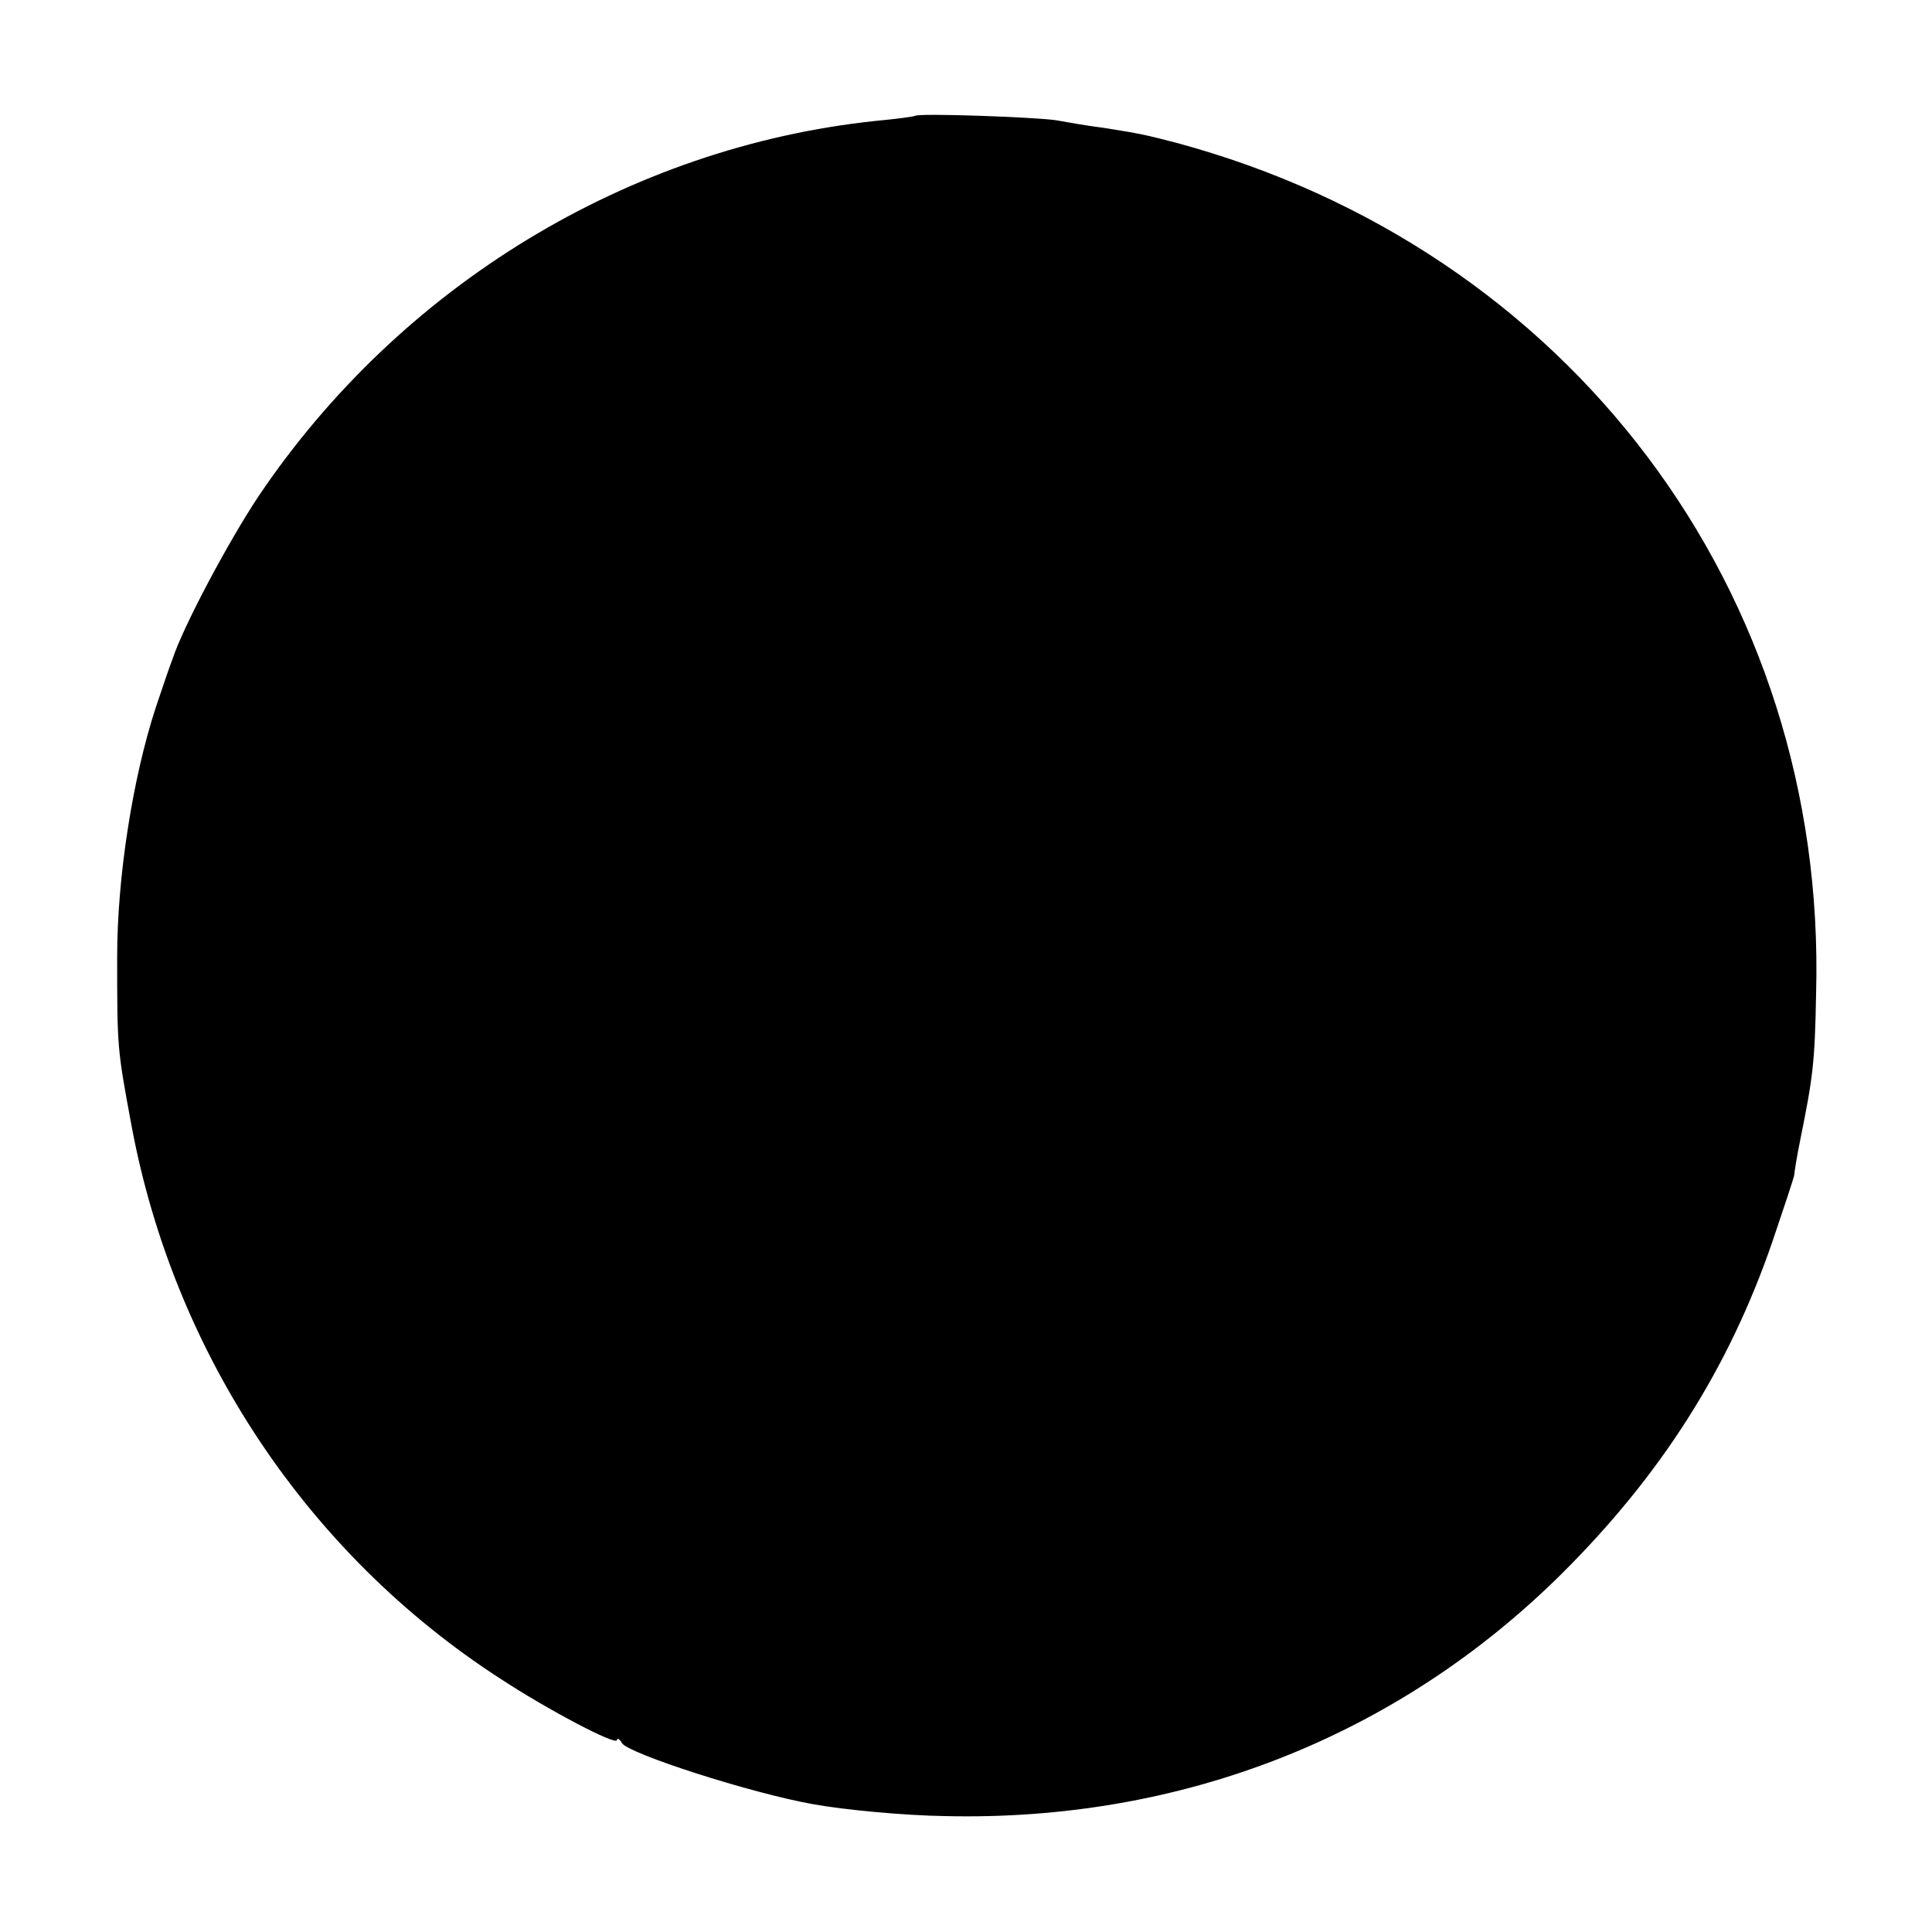 <?xml version="1.0" standalone="no"?>
<!DOCTYPE svg PUBLIC "-//W3C//DTD SVG 20010904//EN"
 "http://www.w3.org/TR/2001/REC-SVG-20010904/DTD/svg10.dtd">
<svg version="1.0" xmlns="http://www.w3.org/2000/svg"
 width="310pt" height="310pt" viewBox="0 0 310 310"
 preserveAspectRatio="xMidYMid meet">
<g transform="translate(0,310) scale(0.1,-0.1)"
fill="#000000" stroke="none">
<path d="M1468 2914 c-2 -1 -30 -5 -63 -8 -397 -42 -763 -265 -990 -602 -48
-72 -121 -209 -138 -261 -4 -10 -16 -45 -27 -78 -37 -113 -62 -272 -62 -400 0
-147 0 -147 23 -271 68 -365 282 -687 591 -887 76 -50 188 -109 188 -99 0 4 4
2 8 -5 11 -17 206 -80 307 -98 50 -9 145 -18 211 -19 379 -9 726 127 990 389
159 158 268 329 338 533 19 56 35 104 35 107 0 3 4 29 10 58 20 99 23 122 25
232 18 646 -396 1196 -1027 1366 -47 12 -53 14 -117 24 -25 3 -58 9 -75 12
-32 5 -223 12 -227 7z"/>
</g>
</svg>
